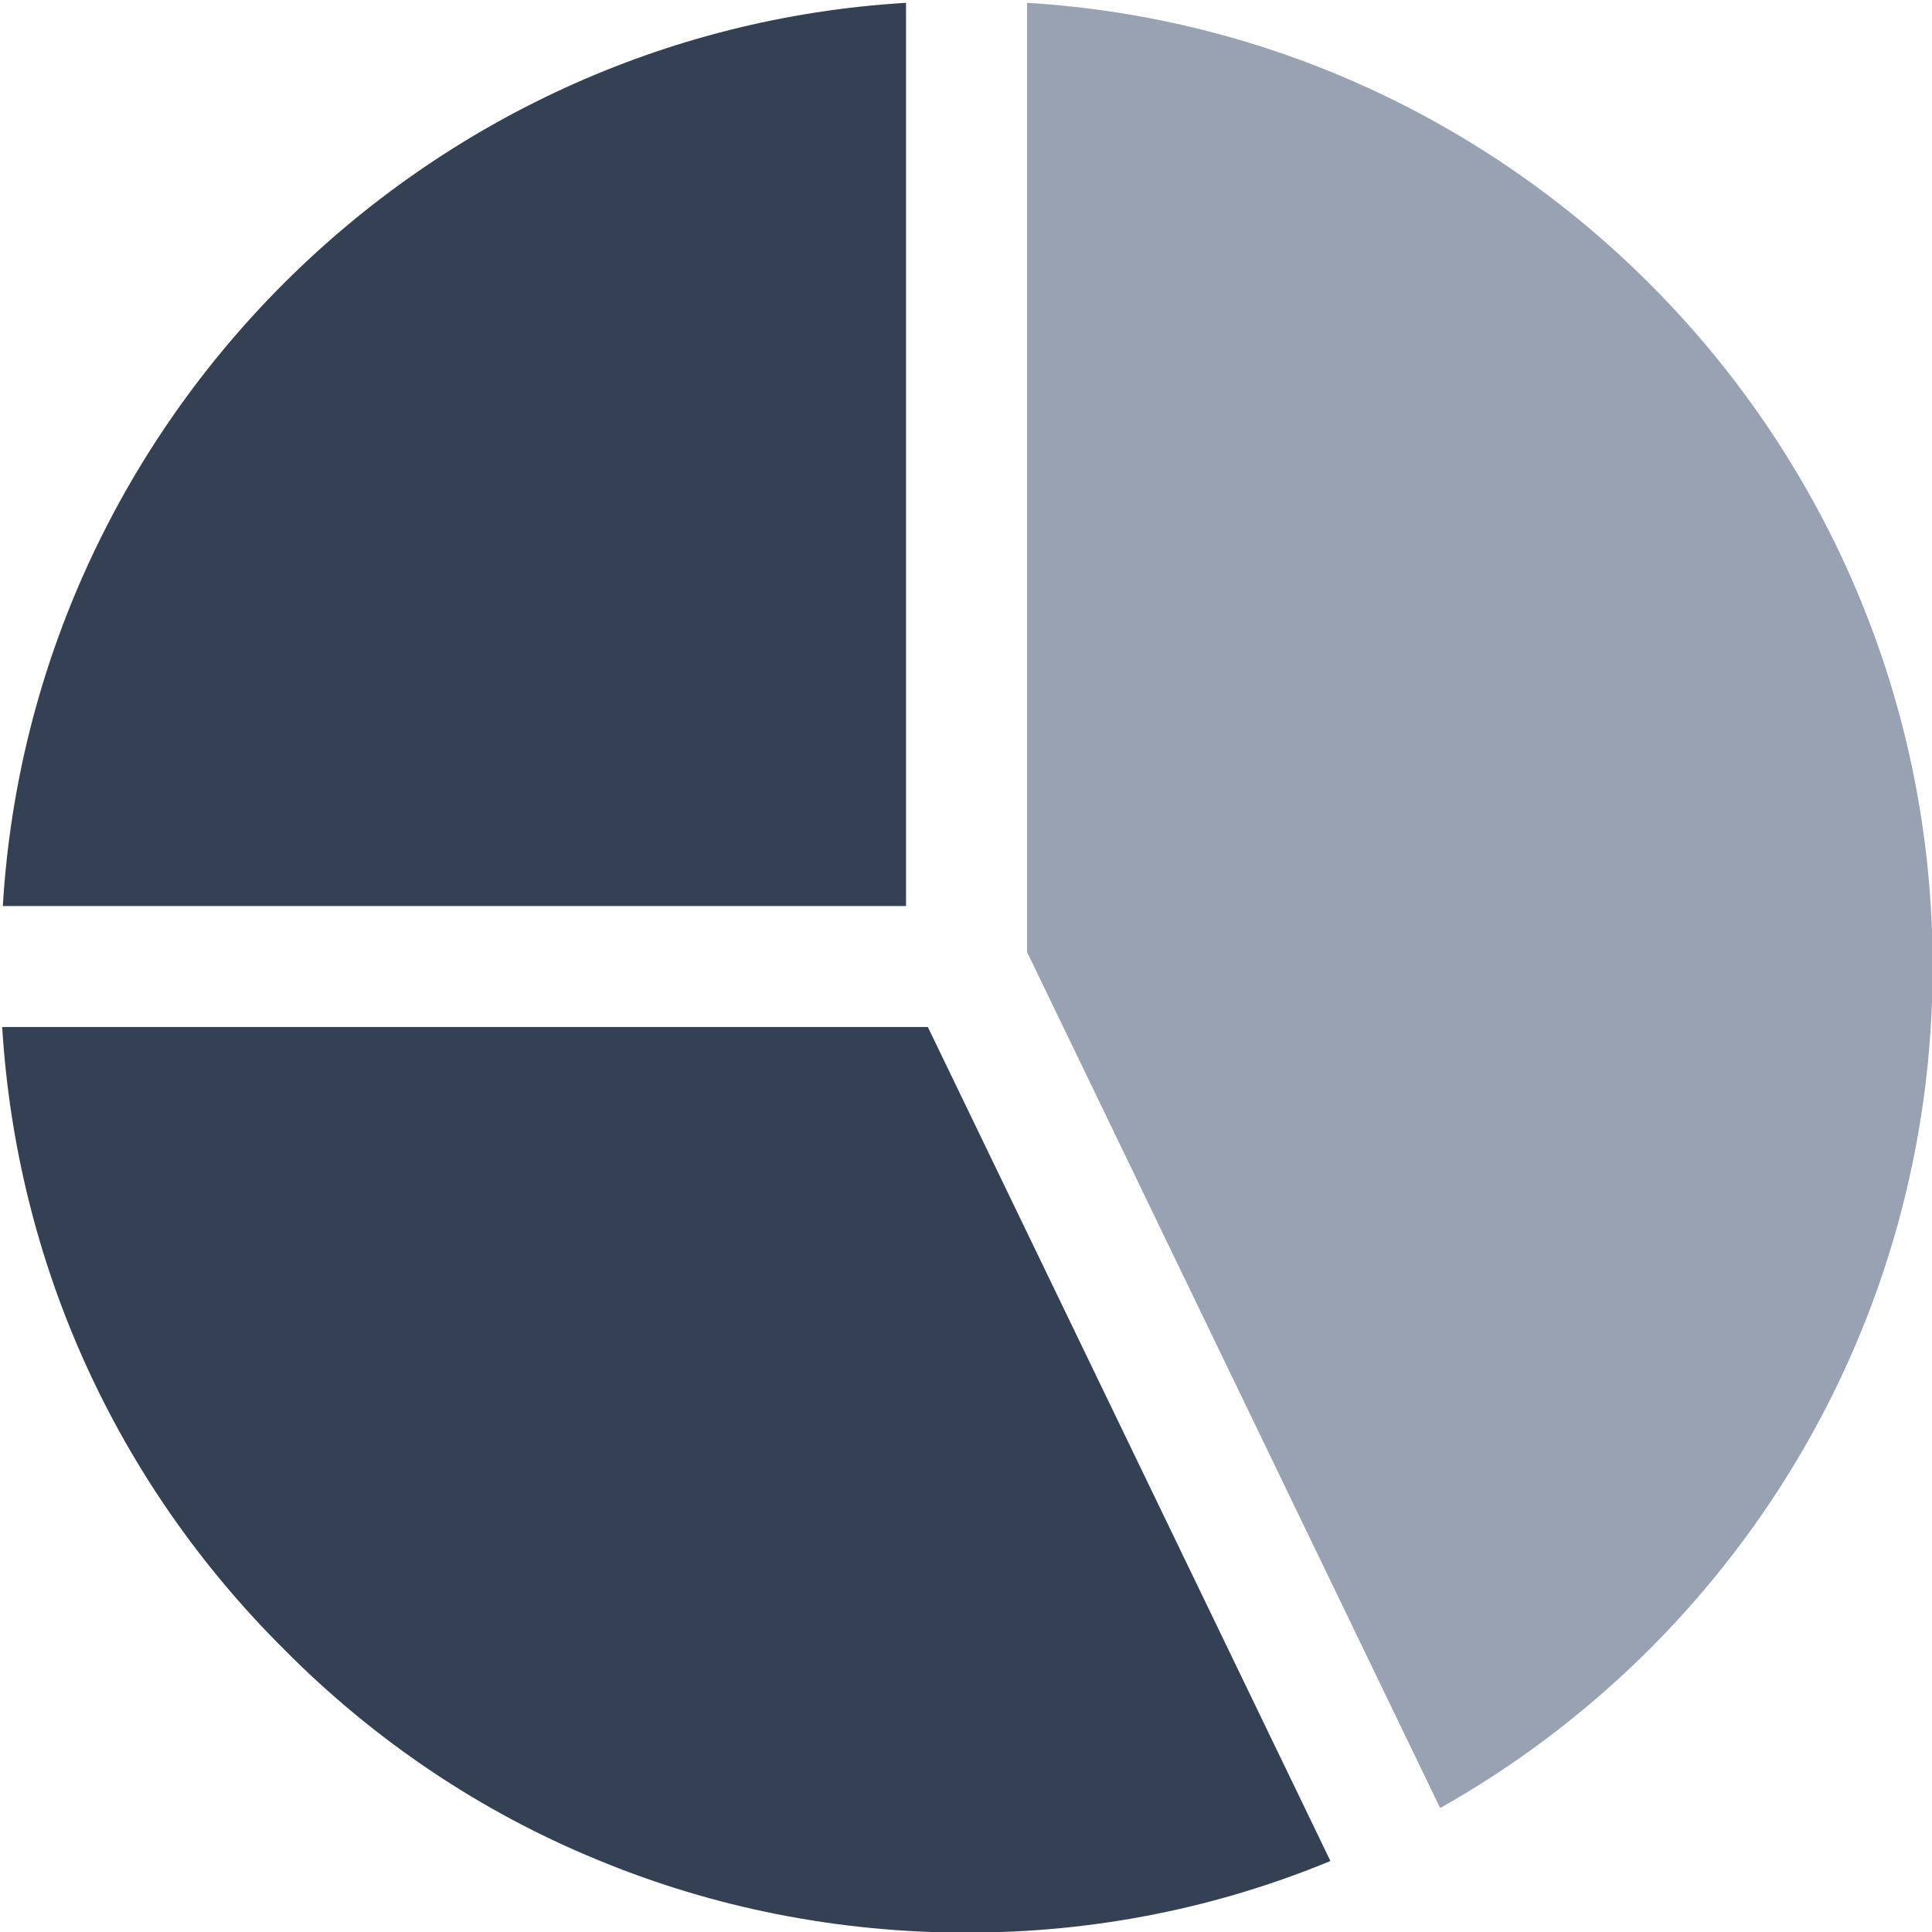 <svg width="24" height="24" viewBox="0 0 24 24" fill="none" xmlns="http://www.w3.org/2000/svg">
<g clip-path="url(#clip0_1707_1479)">
<path d="M12.758 0.035V11.825L17.888 22.456H17.898C21.548 20.396 24.008 16.486 24.008 12.005C24.008 5.635 19.028 0.415 12.758 0.035Z" fill="#98A2B3"/>
<path d="M11.526 12.758H0.027C0.207 15.687 1.437 18.408 3.527 20.487C4.656 21.627 5.976 22.508 7.407 23.097C8.847 23.697 10.407 24.008 12.008 24.008C13.608 24.008 15.128 23.697 16.527 23.118L11.526 12.758Z" fill="#344054"/>
<path d="M0.035 11.255H11.255V0.035C5.236 0.395 0.395 5.236 0.035 11.255Z" fill="#344054"/>
</g>
<defs>
<clipPath id="clip0_1707_1479">
<rect width="24" height="24" fill="white"/>
</clipPath>
</defs>
</svg>
